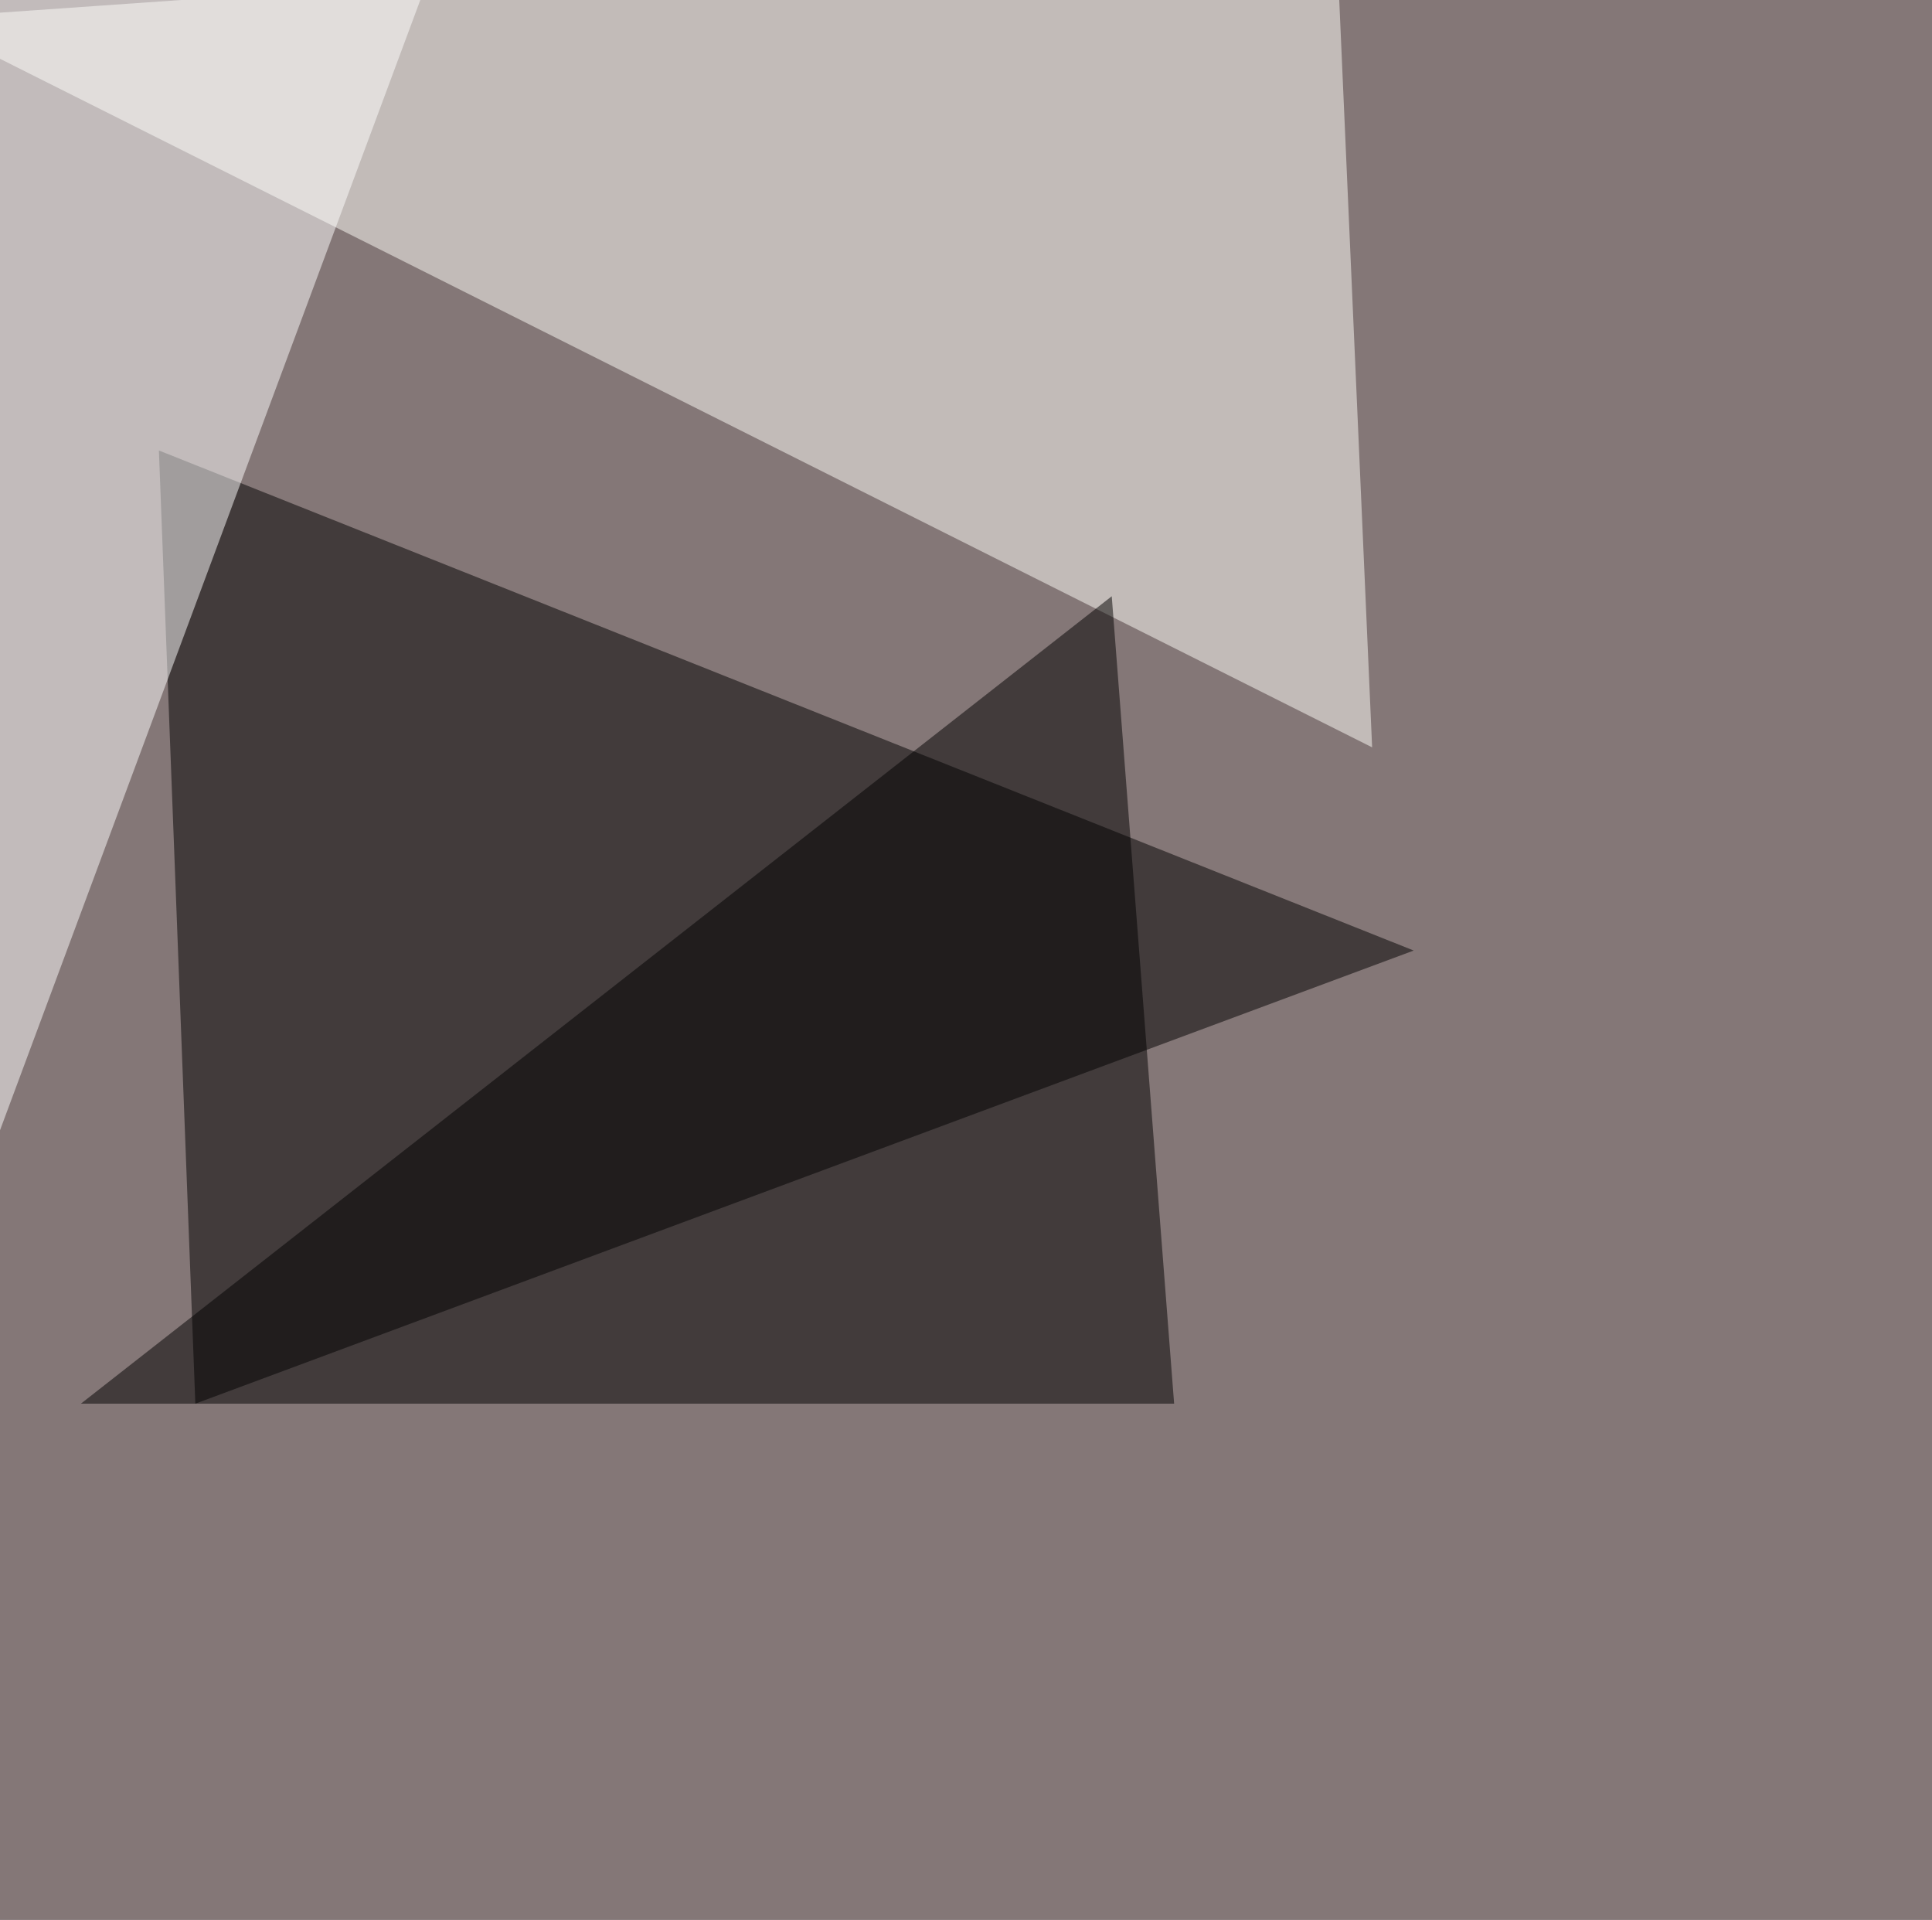 <svg xmlns="http://www.w3.org/2000/svg" width="1087" height="1080" ><filter id="a"><feGaussianBlur stdDeviation="55"/></filter><rect width="100%" height="100%" fill="#847777"/><g filter="url(#a)"><g fill-opacity=".5"><path d="M109.9 789.6L89.4 253.4l706 281.3z"/><path fill="#fffffa" d="M772 420.4L-45.4 10.3l796.9-55.7z"/><path fill="#fff" d="M-45.4-42.5l298.8-3-263.7 709z"/><path d="M625.5 335.4l-580 454.2h615.1z"/></g></g></svg>